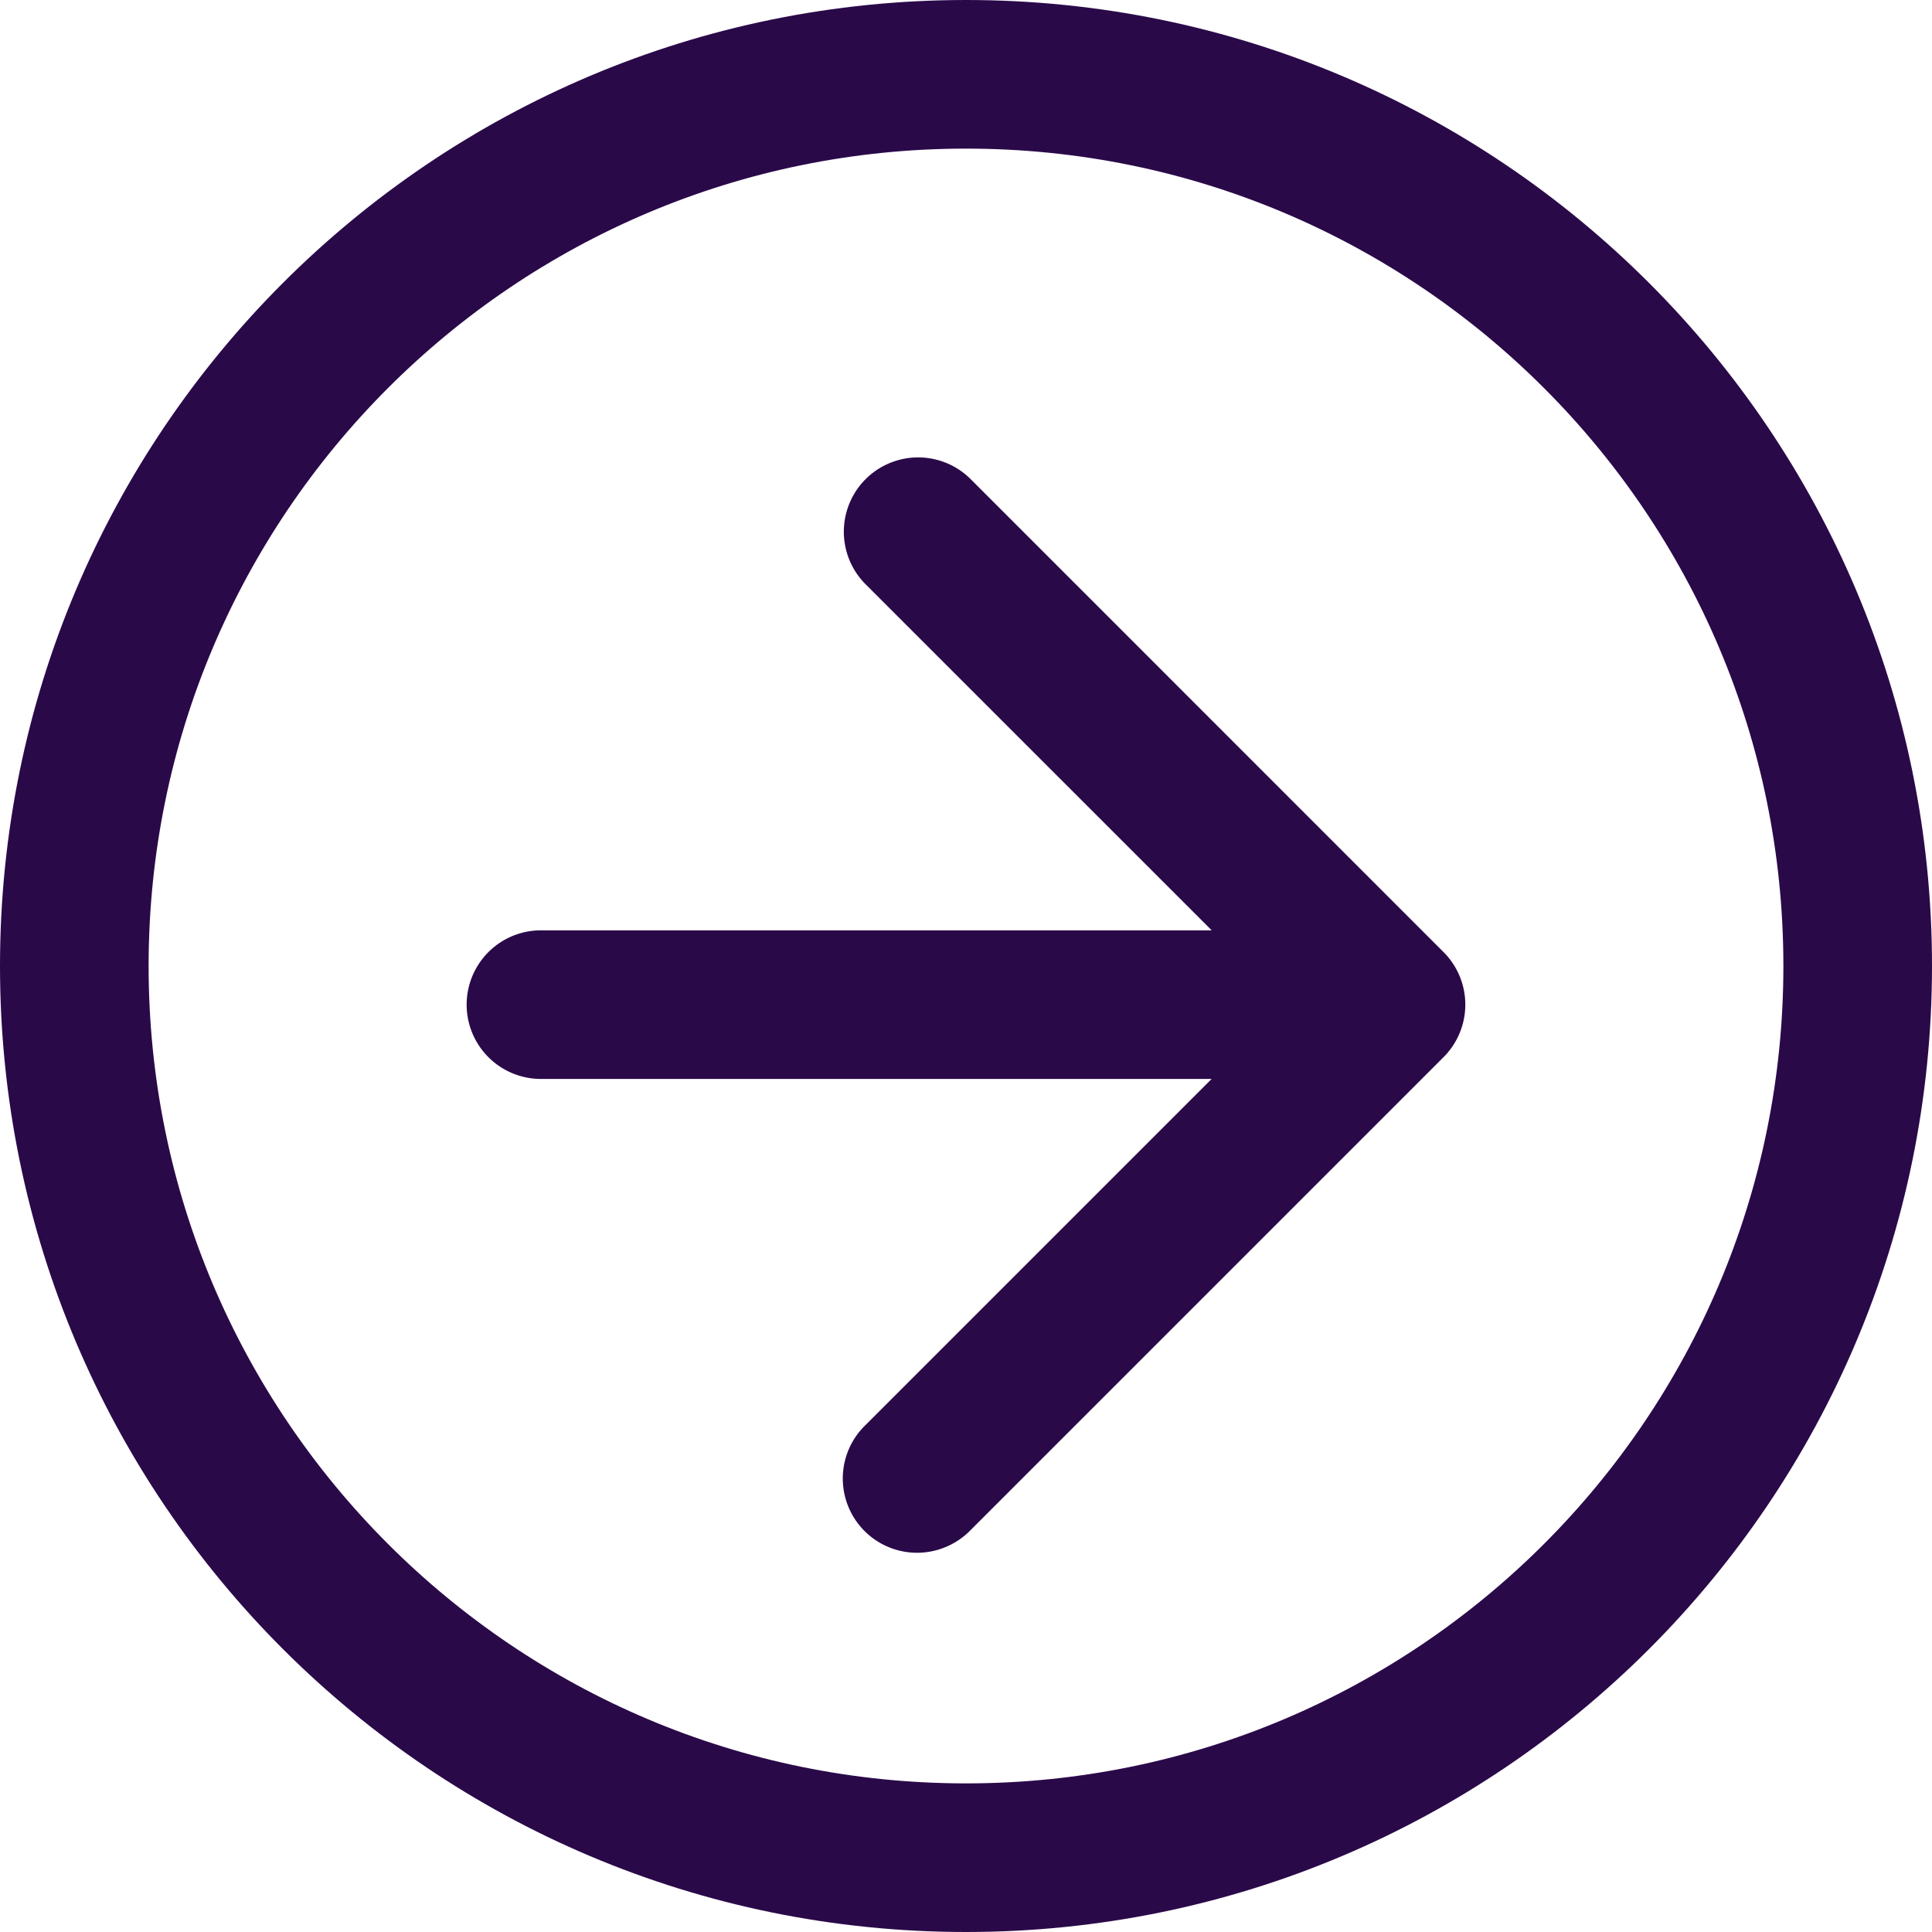 <svg xmlns="http://www.w3.org/2000/svg" width="39" height="39" fill="none"><g clip-path="url(#a)"><path fill="#2A0949" d="M10.92 18.78a1.5 1.5 0 1 0 0 3v-3Zm18.22 2.56a1.5 1.5 0 0 0 0-2.121l-9.545-9.546a1.5 1.5 0 1 0-2.122 2.121l8.486 8.485-8.486 8.486a1.499 1.499 0 0 0 1.635 2.456 1.5 1.5 0 0 0 .487-.336l9.545-9.545Zm-18.22.44h17.16v-3H10.92v3Z"/><path stroke="#2A0949" stroke-width="3" d="M19.5 37.5c9.941 0 18-8.059 18-18s-8.059-18-18-18-18 8.059-18 18 8.059 18 18 18Z"/></g><defs><clipPath id="a"><path fill="#fff" d="M39 39H0V0h39z"/></clipPath></defs></svg>